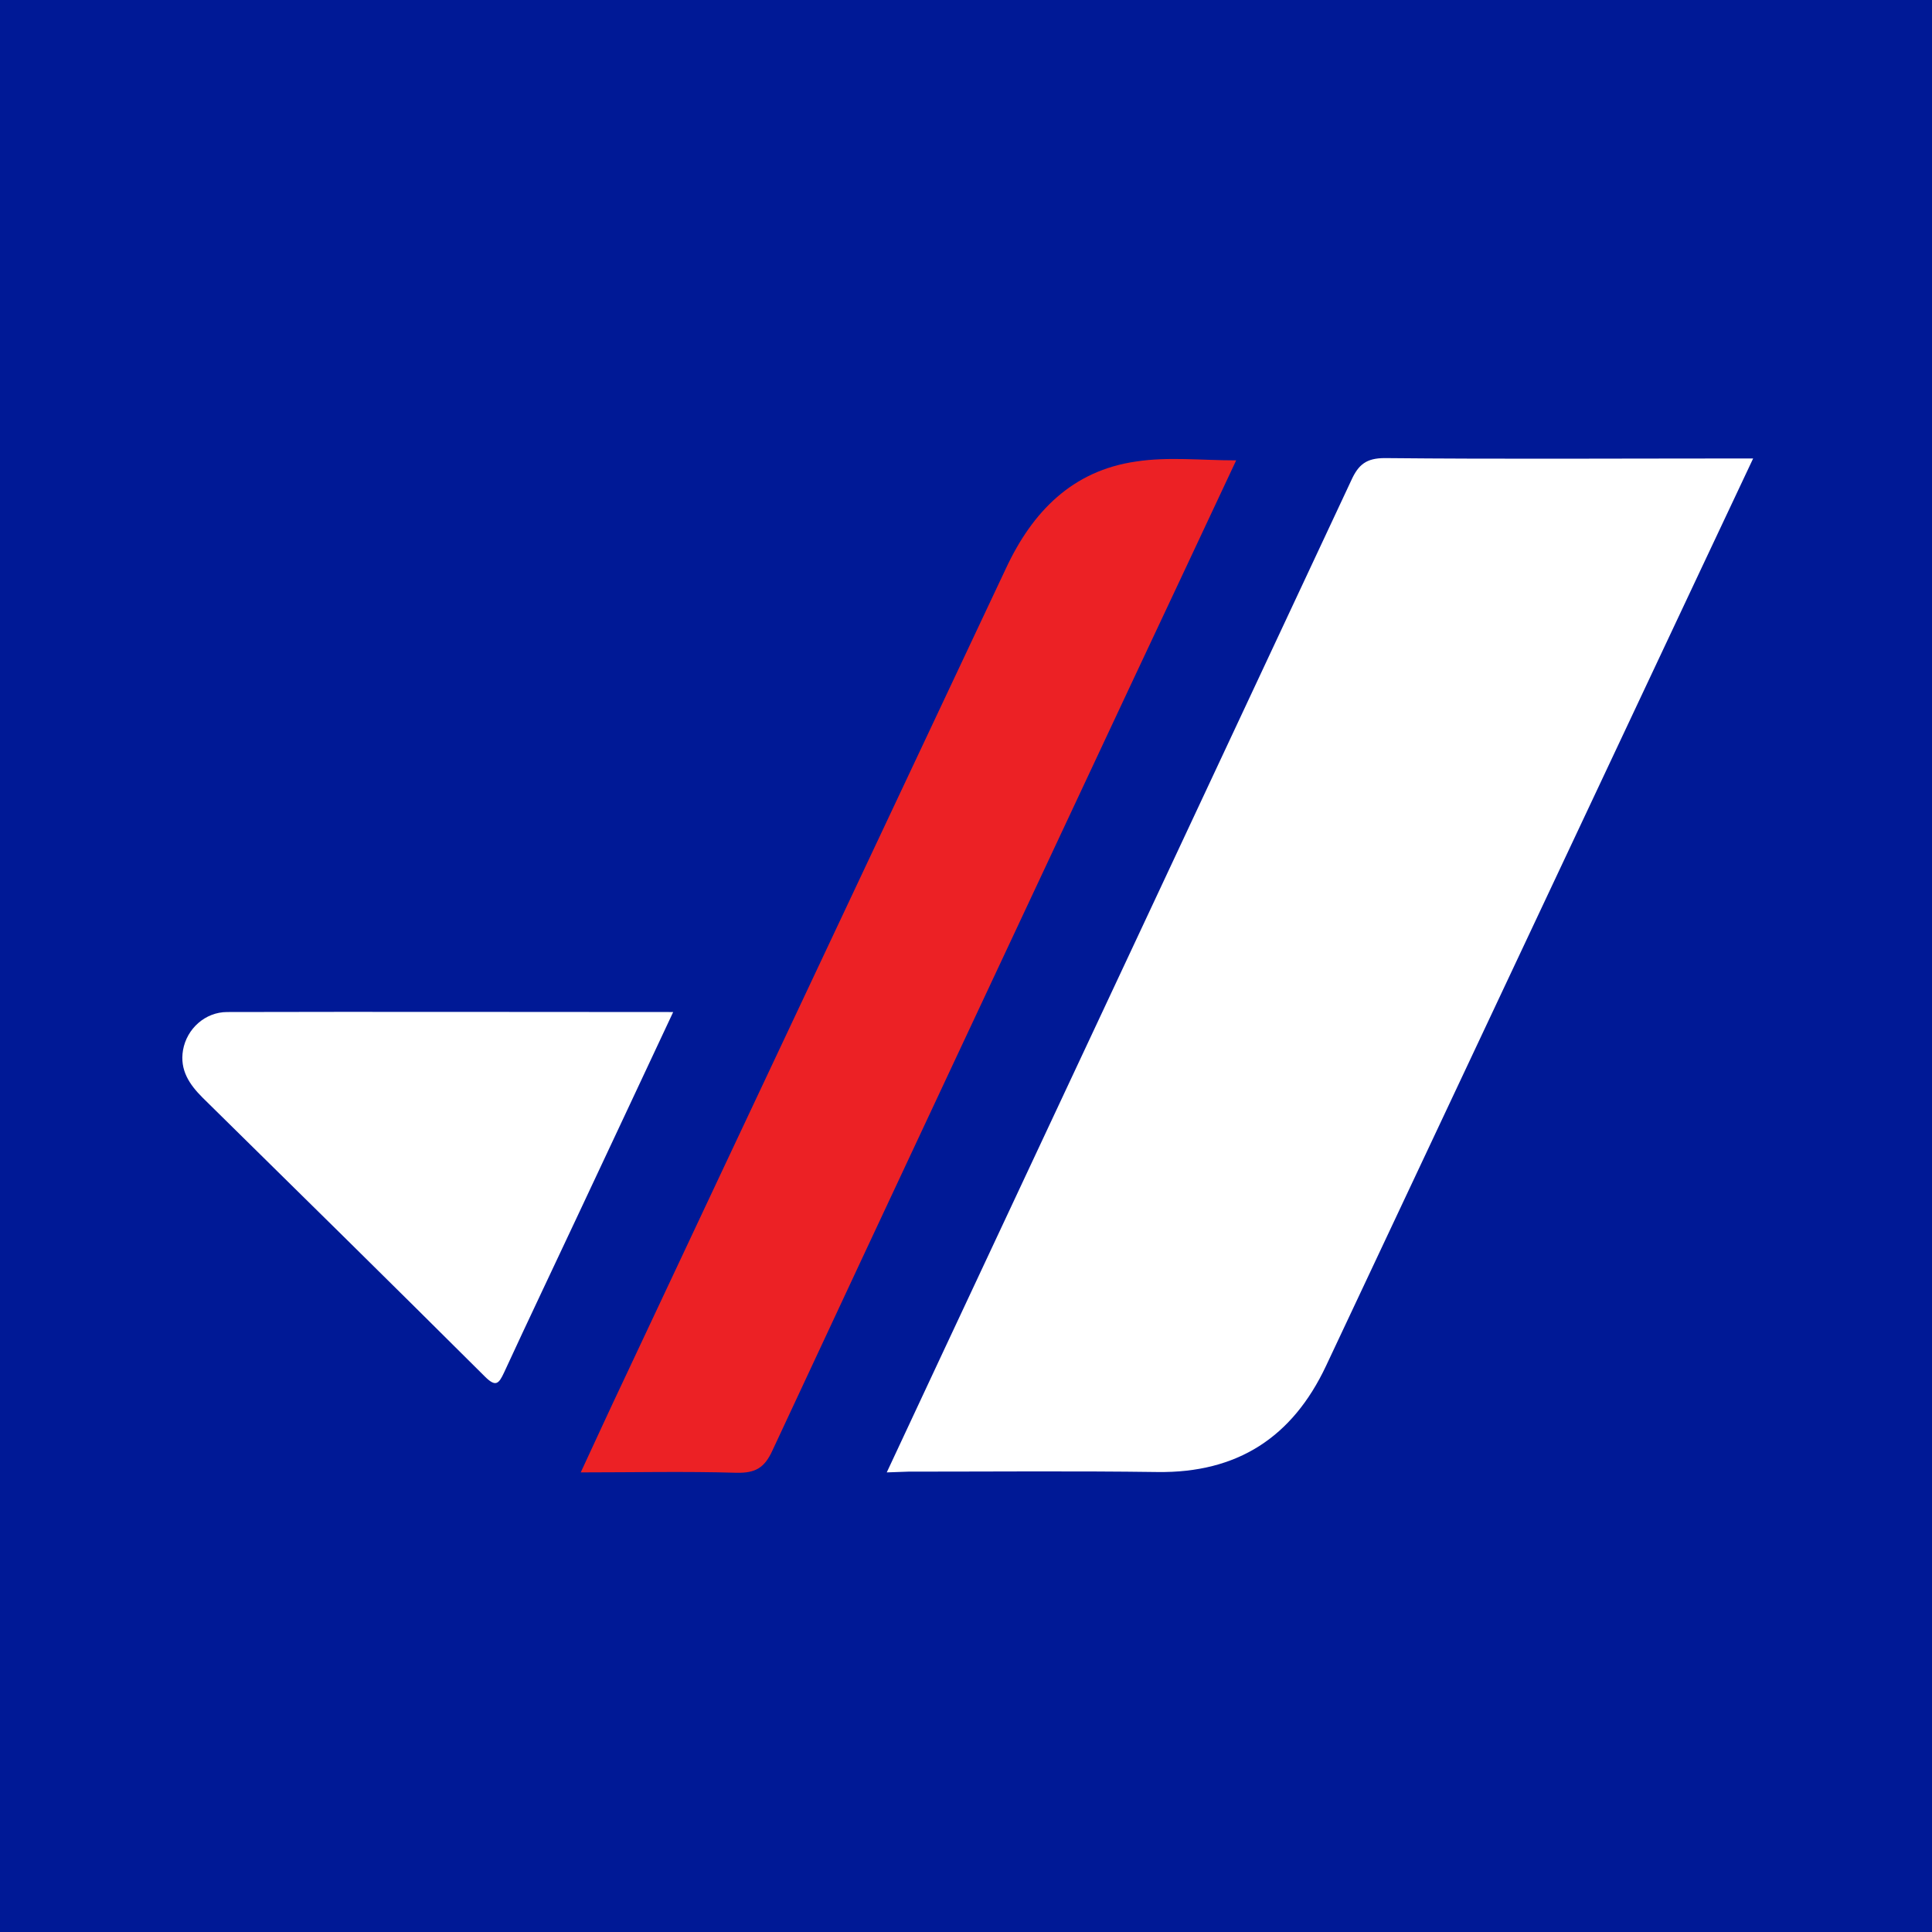 <?xml version="1.0" encoding="utf-8"?>
<!-- Generator: Adobe Illustrator 21.1.0, SVG Export Plug-In . SVG Version: 6.00 Build 0)  -->
<svg version="1.1" id="Layer_1" xmlns="http://www.w3.org/2000/svg" xmlns:xlink="http://www.w3.org/1999/xlink" x="0px" y="0px"
	 viewBox="0 0 512 512" style="enable-background:new 0 0 512 512;" xml:space="preserve">
<style type="text/css">
	.Drop_x0020_Shadow{fill:none;}
	.Round_x0020_Corners_x0020_2_x0020_pt{fill:#FFFFFF;stroke:#201600;stroke-miterlimit:10;}
	.Live_x0020_Reflect_x0020_X{fill:none;}
	.Bevel_x0020_Soft{fill:url(#SVGID_1_);}
	.Dusk{fill:#FFFFFF;}
	.Foliage_GS{fill:#FBDB44;}
	.Pompadour_GS{fill-rule:evenodd;clip-rule:evenodd;fill:#73ACE1;}
	.st0{fill:#001996;}
	.st1{fill:#FFFFFF;}
	.st2{fill:#EC2125;}
</style>
<linearGradient id="SVGID_1_" gradientUnits="userSpaceOnUse" x1="0" y1="0" x2="0.707" y2="0.707">
	<stop  offset="0" style="stop-color:#DCDDE3"/>
	<stop  offset="0.178" style="stop-color:#D8D9DF"/>
	<stop  offset="0.361" style="stop-color:#CCCDD3"/>
	<stop  offset="0.546" style="stop-color:#B7B9BE"/>
	<stop  offset="0.732" style="stop-color:#9A9DA1"/>
	<stop  offset="0.918" style="stop-color:#76797D"/>
	<stop  offset="1" style="stop-color:#63676A"/>
</linearGradient>
<rect class="st0" width="512" height="512"/>
<g>
	<path class="st1" d="M235,390.2l14.4-30.8c36.2-77.3,72.5-154.7,108.7-232.1c1.9-4.2,4-5.9,8.9-5.9c30.6,0.3,61.3,0.1,91.9,0.1h5.7
		l-14,29.7l-99.2,210.8c-8.9,18.9-23.5,28.4-44.7,28.1c-22-0.3-44-0.1-66-0.1L235,390.2L235,390.2z"/>
	<path class="st2" d="M327.6,122c-9.4,20.1-18.6,39.6-27.8,59.2c-31.7,67.7-63.5,135.4-95.1,203.2c-2.1,4.6-4.5,6-9.5,5.9
		c-13.5-0.4-27.1-0.1-41.3-0.1c4-8.6,7.7-16.7,11.5-24.7c33.7-71.7,67.5-143.3,101.2-214.9c7-15,17.6-25.9,34.5-28.3
		C309.6,121,318.3,122,327.6,122"/>
	<path class="st1" d="M178.4,268.2c-8.5,18.2-16.8,35.8-25,53.3c-6.6,14.1-13.3,28.1-19.8,42.2c-1.4,3-2.2,4-5.1,1.1
		c-24.8-24.7-49.8-49.3-74.8-73.9c-3.5-3.5-6.1-7.3-5.2-12.6c1-5.7,5.9-10.1,11.7-10.1C99.3,268.1,138.4,268.2,178.4,268.2"/>
</g>
</svg>
